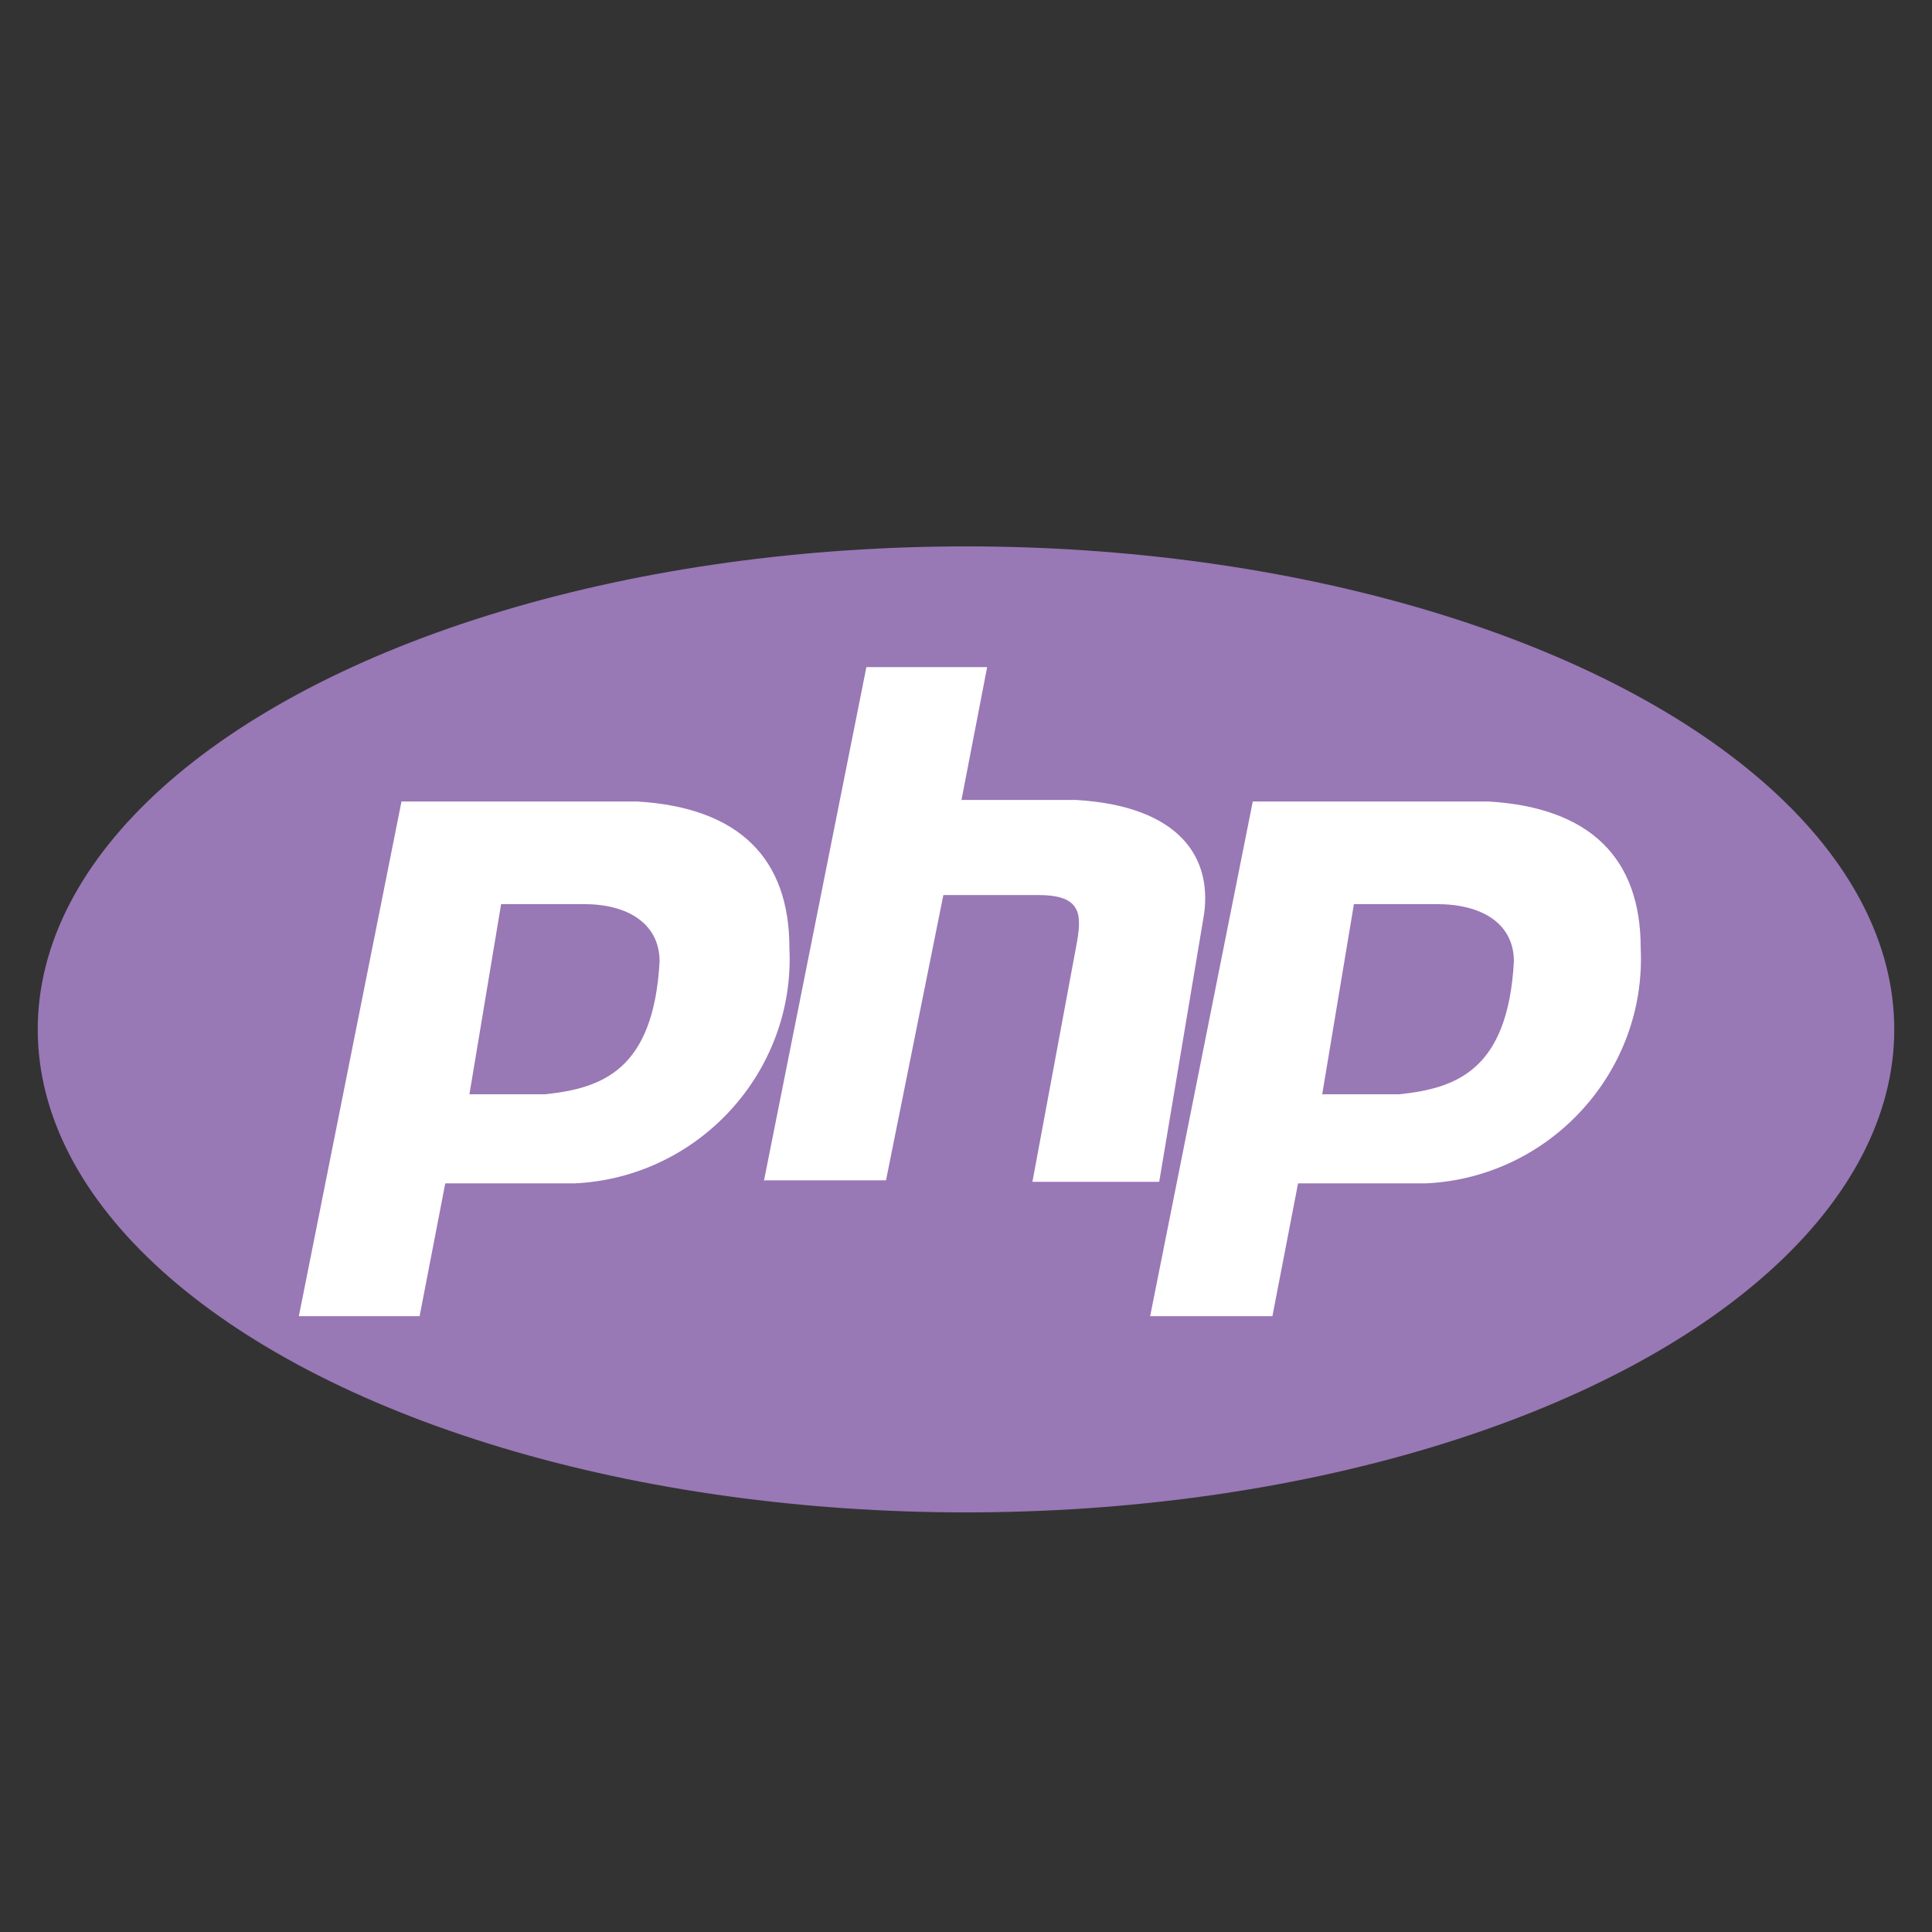 <?xml version="1.0" encoding="utf-8"?>
<!-- Generator: Adobe Illustrator 24.1.0, SVG Export Plug-In . SVG Version: 6.00 Build 0)  -->
<svg version="1.1" id="Layer_1" xmlns="http://www.w3.org/2000/svg" xmlns:xlink="http://www.w3.org/1999/xlink" x="0px" y="0px"
	 viewBox="0 0 128 128" style="enable-background:new 0 0 128 128;" xml:space="preserve">
<rect x="0" y="0" width="128" height="128" fill="#333333" stroke="none"/>
<style type="text/css">
	.st0{fill:#9978B6;}
	.st1{fill:#FFFFFF;}
</style>
<g>
	<ellipse class="st0" cx="64" cy="68.2" rx="61.5" ry="32"/>
	<path class="st1" d="M19.8,87.2l6.8-34.1h15.6c6.8,0.4,10.1,3.8,10.1,9.7c0.4,8.2-6,15.2-14.2,15.6c-0.3,0-0.6,0-0.9,0h-7.7
		l-1.7,8.8L19.8,87.2z M50.6,78.3l6.8-34.1h8l-1.7,8.8h7.6c6.8,0.4,9.2,3.8,8.4,8l-2.9,17.3h-8.4l2.9-15.6c0.4-2.1,0.4-3.4-2.5-3.4
		h-6.3l-3.8,18.9H50.6z M76.2,87.2L83,53.1h15.6c6.8,0.4,10.1,3.8,10.1,9.7c0.4,8.2-6,15.2-14.2,15.6c-0.3,0-0.6,0-0.9,0h-7.6
		l-1.7,8.8L76.2,87.2z"/>
	<path class="st0" d="M31.1,72.5l2.1-12.6h5.5c2.9,0,5,1.3,5,3.8c-0.4,7.2-3.8,8.4-7.6,8.8L31.1,72.5z M87.6,72.5l2.1-12.6h5.5
		c3,0,5.1,1.3,5.1,3.8c-0.4,7.2-3.8,8.4-7.6,8.8L87.6,72.5L87.6,72.5z"/>
</g>
</svg>
